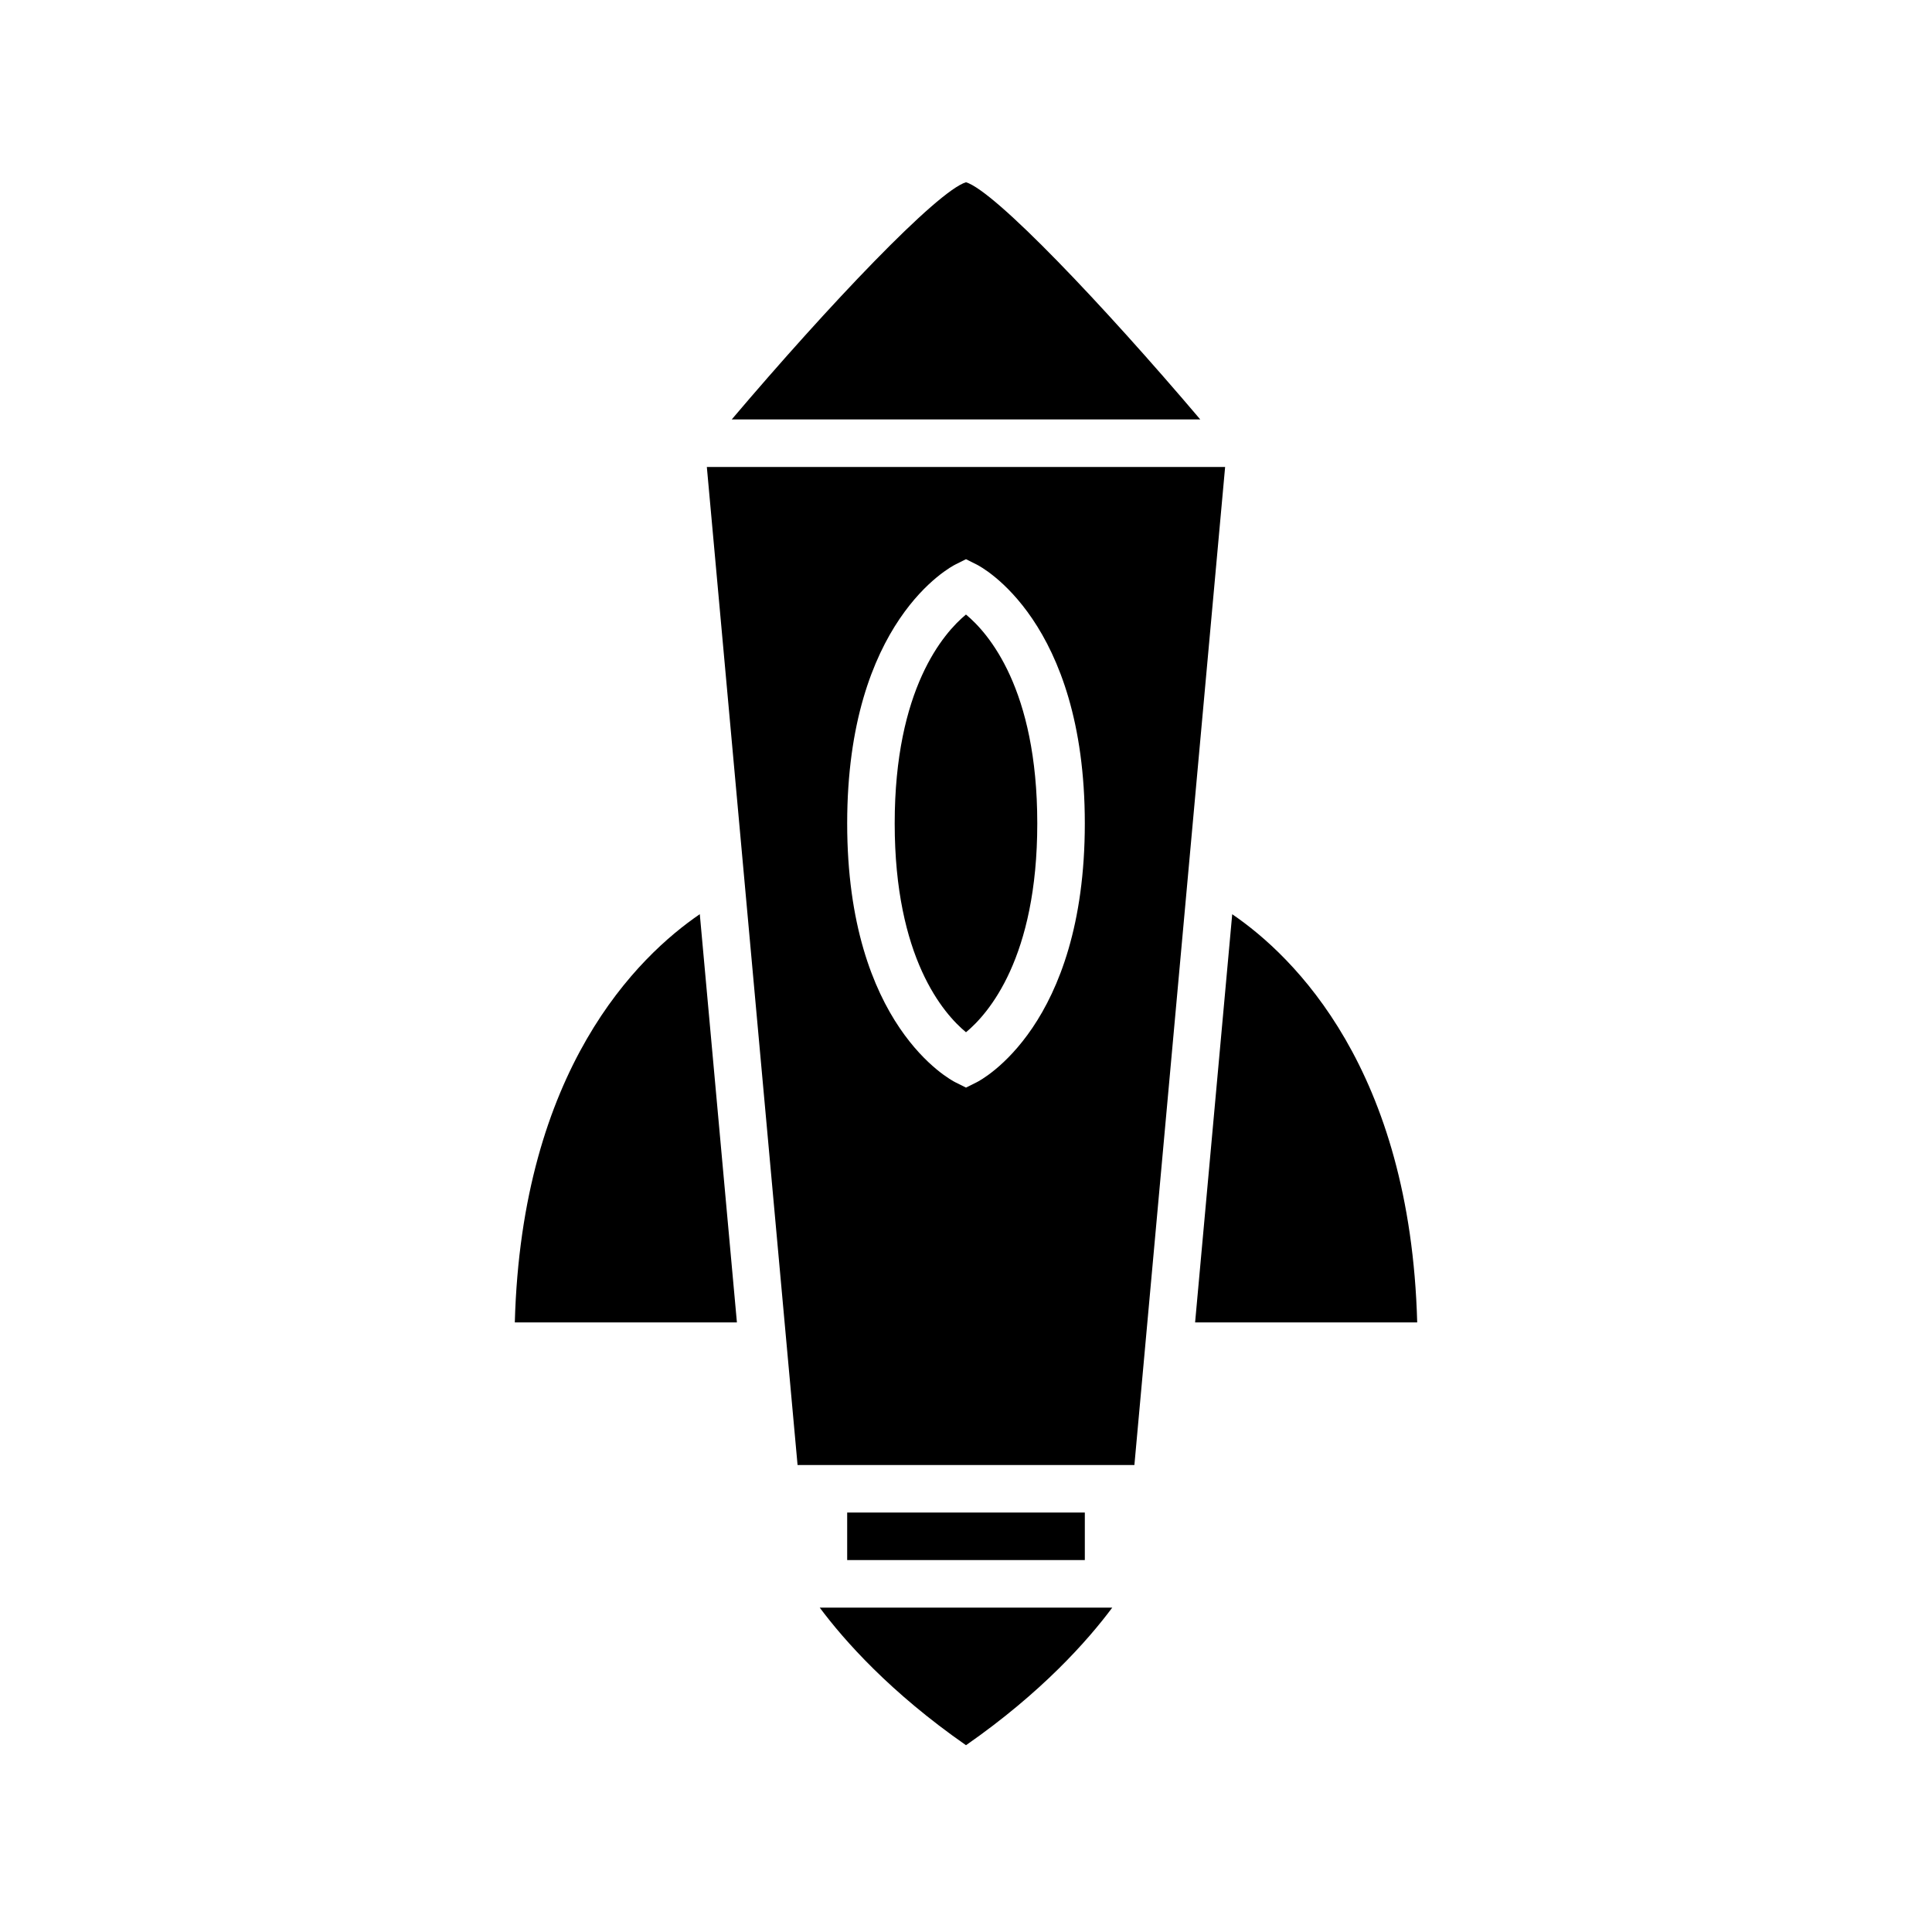 <?xml version="1.0" encoding="UTF-8"?>
<!-- Uploaded to: ICON Repo, www.svgrepo.com, Generator: ICON Repo Mixer Tools -->
<svg fill="#000000" width="800px" height="800px" version="1.1" viewBox="144 144 512 512" xmlns="http://www.w3.org/2000/svg">
 <g>
  <path d="m400 544.84h-31.488v12.594h62.977v-12.594z"/>
  <path d="m399.99 306.86c-5.894 4.871-18.887 19.66-18.887 55.352 0 35.637 12.949 50.434 18.895 55.344 5.941-4.91 18.891-19.707 18.891-55.344 0-35.648-12.957-50.441-18.898-55.352z"/>
  <path d="m470.55 386.28-9.836 108.18h58.859c-1.828-67.152-32.664-97.016-49.023-108.18z"/>
  <path d="m468.67 267.75h-137.35l24.043 264.5h89.262zm-65.859 163.07-2.812 1.406-2.812-1.406c-1.176-0.586-28.676-14.957-28.676-68.613s27.504-68.023 28.676-68.609l2.812-1.406 2.812 1.406c1.172 0.586 28.676 14.957 28.676 68.609 0 53.656-27.504 68.027-28.676 68.613z"/>
  <path d="m462.08 255.15c-25.738-30.332-54.355-60.457-62.078-62.855-7.727 2.398-36.348 32.523-62.082 62.855z"/>
  <path d="m400 606.5c20.121-14.008 32.297-27.785 38.762-36.465h-77.523c6.465 8.676 18.637 22.453 38.762 36.465z"/>
  <path d="m339.29 494.46-9.836-108.19c-16.359 11.168-47.195 41.031-49.023 108.19z"/>
 </g>
</svg>